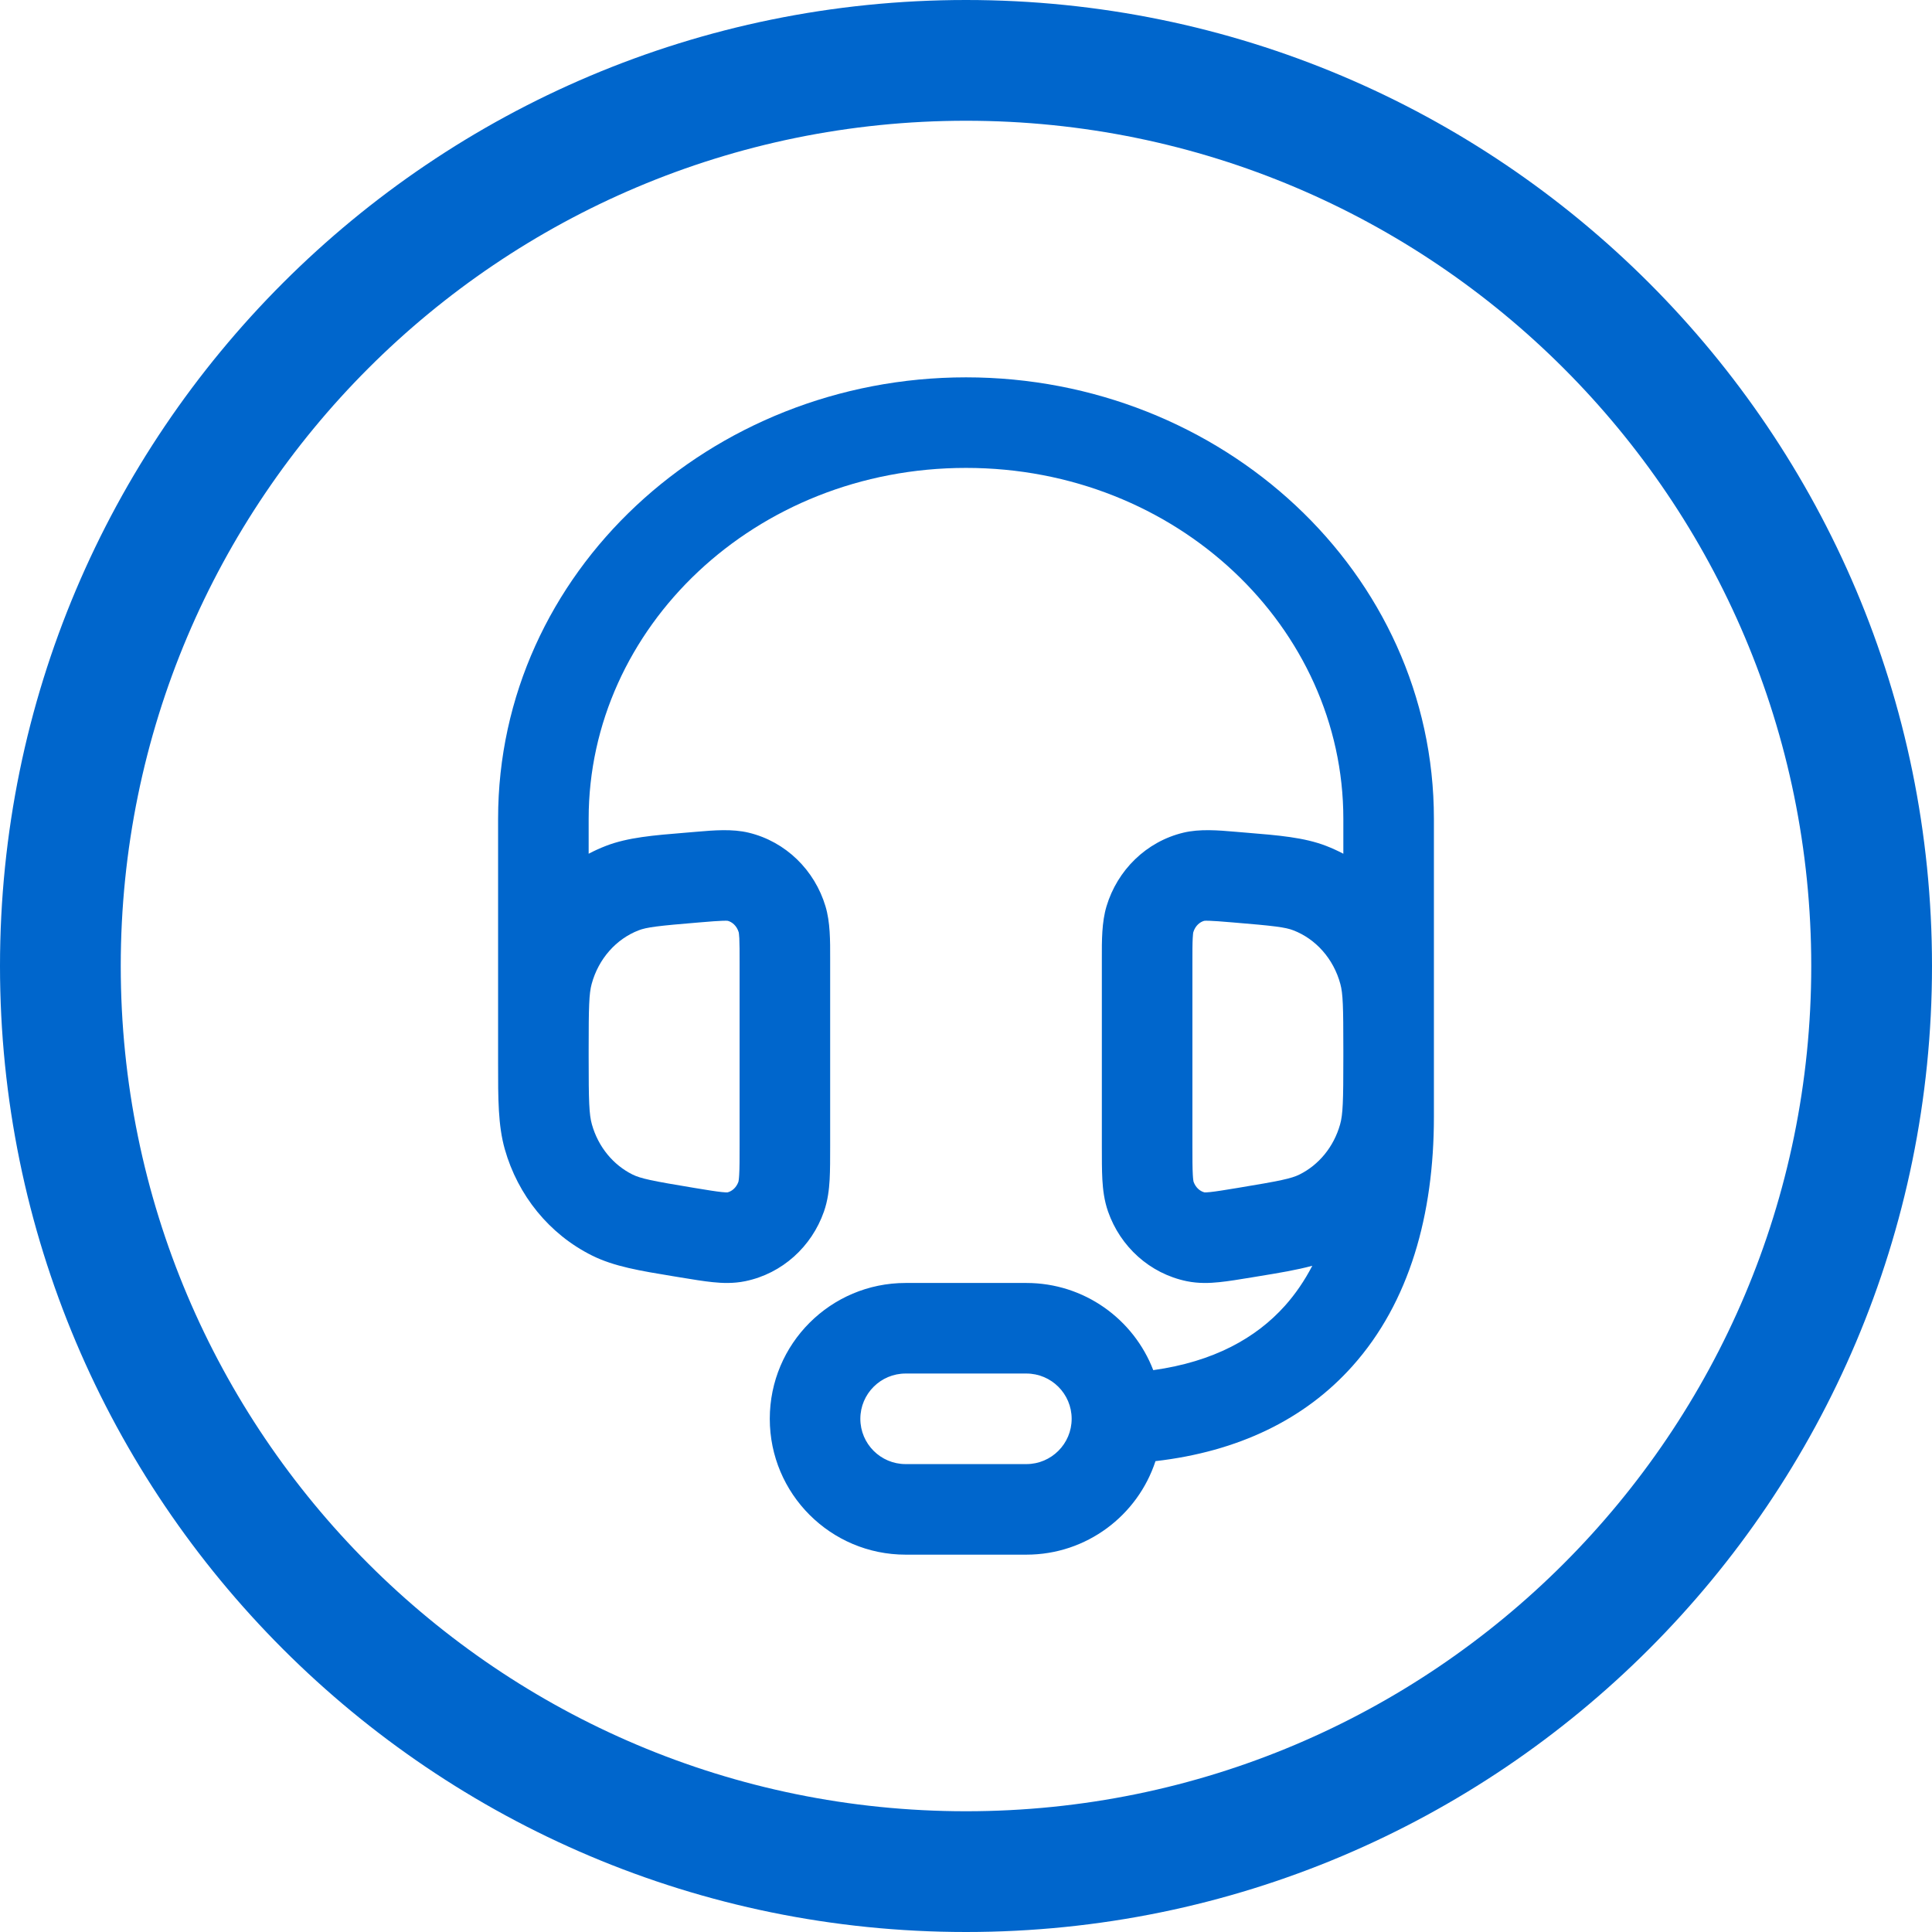 <svg width="64" height="64" viewBox="0 0 64 64" fill="none" xmlns="http://www.w3.org/2000/svg">
<g clip-path="url(#clip0_3114_7)">
<path fill-rule="evenodd" clip-rule="evenodd" d="M34 51.5C35.996 51.5 37.688 50.201 38.277 48.402C41.015 48.087 43.224 47.022 44.806 45.249C46.693 43.136 47.5 40.23 47.5 37V35.554C47.5 35.446 47.5 35.335 47.5 35.222L47.5 34.57C47.5 34.568 47.5 34.566 47.5 34.563C47.5 34.457 47.5 34.352 47.5 34.25V27.125C47.5 18.958 40.468 12.5 32 12.5C23.532 12.5 16.5 18.958 16.5 27.125V35L16.5 35.019L16.5 35.222C16.499 36.395 16.499 37.28 16.721 38.065C17.153 39.596 18.195 40.887 19.614 41.592C20.343 41.955 21.205 42.097 22.301 42.277L22.544 42.317C22.94 42.382 23.301 42.442 23.606 42.473C23.93 42.507 24.298 42.521 24.689 42.441C25.915 42.188 26.888 41.295 27.294 40.135C27.422 39.768 27.464 39.407 27.483 39.077C27.5 38.763 27.5 38.385 27.5 37.962V31.916L27.5 31.759C27.502 31.152 27.503 30.547 27.345 30.021C26.986 28.827 26.034 27.88 24.798 27.583C24.255 27.453 23.648 27.504 23.077 27.553L22.923 27.566L22.72 27.583C21.644 27.671 20.799 27.74 20.072 28.021C19.875 28.097 19.684 28.184 19.5 28.281V27.125C19.5 20.794 25.004 15.5 32 15.5C38.996 15.5 44.5 20.794 44.5 27.125V28.281C44.316 28.184 44.125 28.097 43.929 28.021C43.202 27.74 42.356 27.671 41.28 27.583L41.077 27.566L40.923 27.553C40.352 27.504 39.745 27.453 39.202 27.583C37.967 27.88 37.014 28.827 36.655 30.021C36.497 30.547 36.498 31.152 36.5 31.759L36.5 31.916V37.962C36.5 38.385 36.5 38.763 36.517 39.077C36.536 39.407 36.578 39.768 36.706 40.135C37.112 41.295 38.085 42.188 39.311 42.441C39.702 42.521 40.071 42.507 40.394 42.473C40.699 42.442 41.06 42.382 41.457 42.317L41.699 42.277C42.37 42.167 42.953 42.071 43.472 41.93C43.215 42.424 42.913 42.865 42.569 43.251C41.608 44.326 40.202 45.109 38.203 45.388C37.554 43.699 35.917 42.5 34 42.5H30C27.515 42.5 25.5 44.515 25.5 47C25.5 49.485 27.515 51.5 30 51.5H34ZM30 45.5C29.172 45.5 28.5 46.172 28.5 47C28.5 47.828 29.172 48.5 30 48.5H34C34.828 48.5 35.5 47.828 35.5 47C35.5 46.172 34.828 45.5 34 45.5H30ZM23.17 30.556C23.553 30.524 23.782 30.506 23.952 30.501C24.048 30.498 24.093 30.502 24.107 30.503C24.252 30.541 24.406 30.667 24.471 30.883C24.473 30.891 24.483 30.942 24.491 31.085C24.5 31.27 24.5 31.516 24.5 31.916V37.925C24.5 38.397 24.5 38.689 24.487 38.908C24.478 39.076 24.464 39.136 24.462 39.146C24.389 39.35 24.238 39.466 24.096 39.5C24.079 39.5 24.025 39.501 23.913 39.489C23.711 39.468 23.441 39.424 22.993 39.35C21.594 39.119 21.222 39.041 20.95 38.906C20.317 38.591 19.819 37.997 19.608 37.249C19.514 36.918 19.5 36.488 19.5 35.019V34.771C19.5 33.338 19.513 32.915 19.599 32.597C19.828 31.752 20.419 31.103 21.154 30.819C21.422 30.715 21.791 30.67 23.17 30.556ZM24.462 39.146L24.462 39.143L24.461 39.147L24.462 39.146ZM39.893 30.503C39.748 30.541 39.594 30.667 39.529 30.883C39.527 30.891 39.517 30.942 39.51 31.085C39.5 31.27 39.5 31.516 39.5 31.916V37.925C39.5 38.397 39.501 38.689 39.513 38.908C39.522 39.076 39.536 39.136 39.538 39.146C39.611 39.35 39.762 39.466 39.904 39.5C39.921 39.5 39.975 39.501 40.087 39.489C40.289 39.468 40.559 39.424 41.007 39.35C42.406 39.119 42.779 39.041 43.05 38.906C43.683 38.591 44.181 37.997 44.392 37.249C44.486 36.918 44.5 36.488 44.5 35.019V34.771C44.5 33.338 44.487 32.915 44.401 32.597C44.173 31.752 43.581 31.103 42.846 30.819C42.578 30.715 42.209 30.67 40.831 30.556C40.447 30.524 40.218 30.506 40.048 30.501C39.952 30.498 39.907 30.502 39.893 30.503Z" fill="#0066CC"/>
<path fill-rule="evenodd" clip-rule="evenodd" d="M64 32C64 49.673 49.673 64 32 64C14.327 64 0 49.673 0 32C0 14.327 14.327 0 32 0C49.673 0 64 14.327 64 32ZM60 32C60 47.464 47.464 60 32 60C16.536 60 4 47.464 4 32C4 16.536 16.536 4 32 4C47.464 4 60 16.536 60 32Z" fill="#0066CC"/>
</g>
<defs>
<clipPath id="clip0_3114_7">
<rect width="64" height="64" fill="white"/>
</clipPath>
</defs>
</svg>
